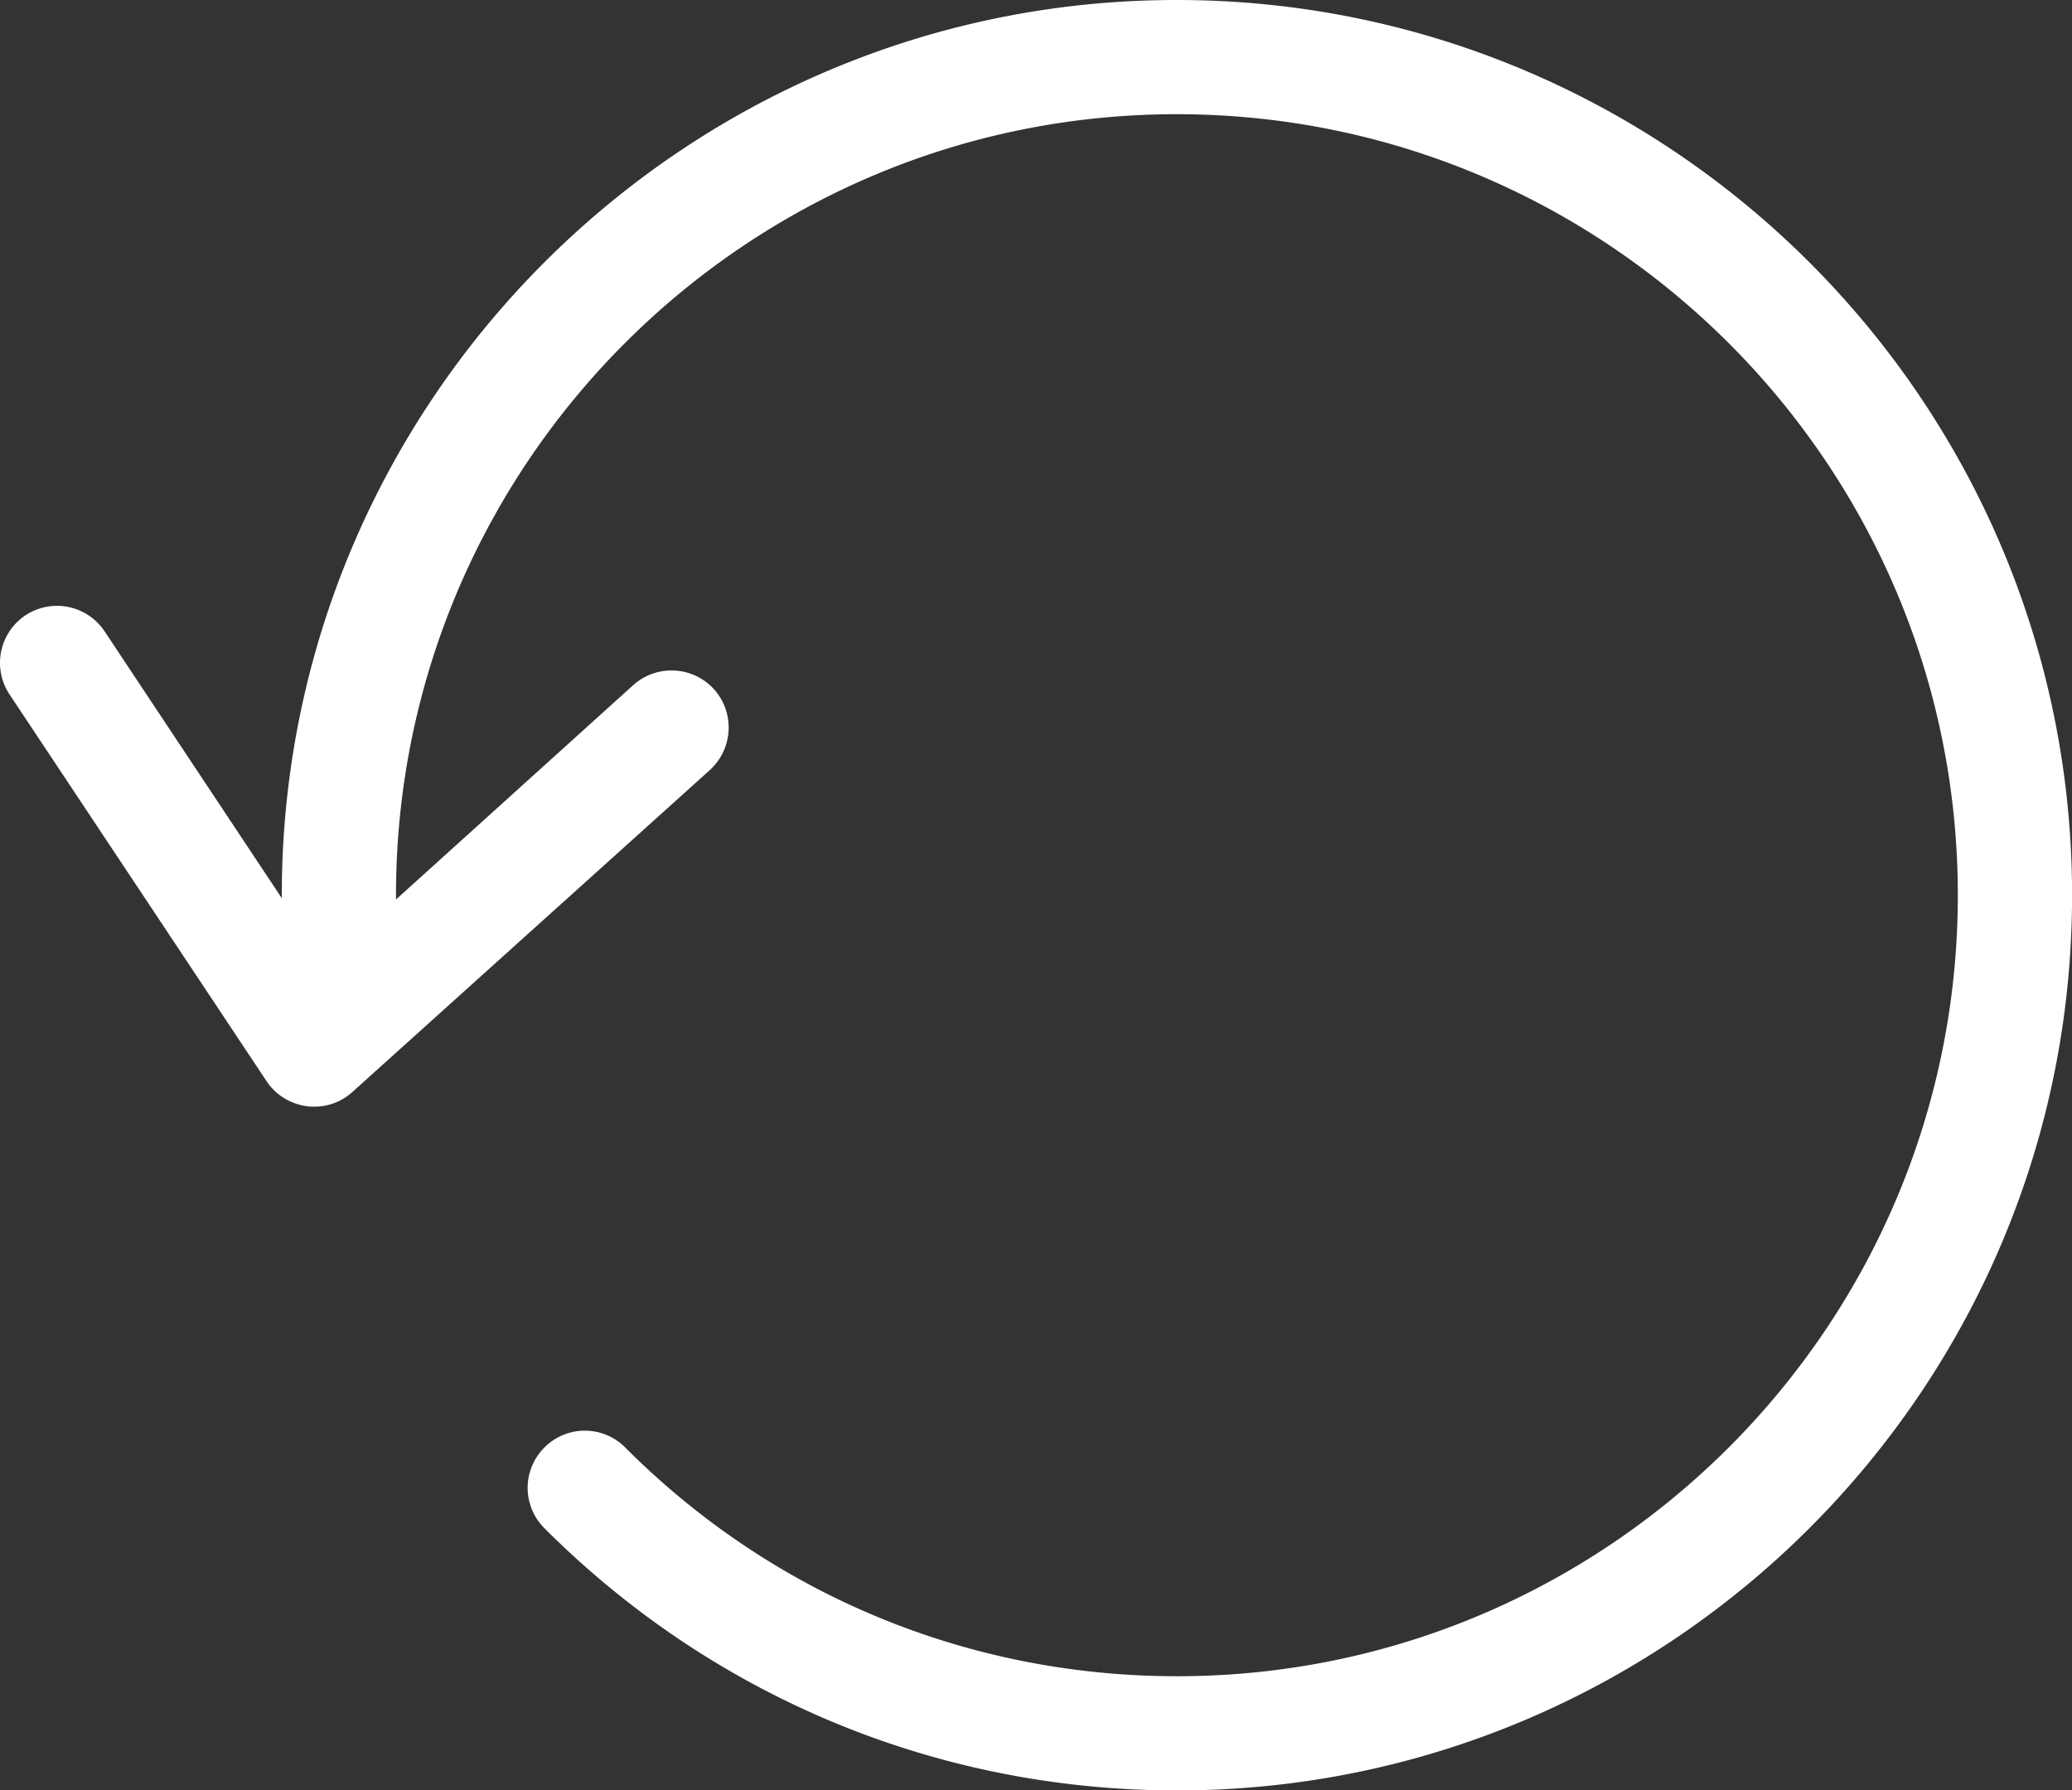 <svg xmlns="http://www.w3.org/2000/svg" width="87.039" height="75.218"><rect width="100%" height="100%" fill="#333333" stroke="none"/><path fill="#FFF" d="M49.43 0C28.696 0 11.837 16.877 11.837 37.61v.124l-7.443-11.21a2.403 2.403 0 0 0-3.322-.675 2.399 2.399 0 0 0-.675 3.32L11.2 45.426c.39.588 1.012.96 1.705 1.05.106.017.195.017.302.017.586 0 1.154-.214 1.6-.62l15.01-13.52c.978-.89 1.066-2.4.178-3.395a2.41 2.41 0 0 0-3.393-.176l-9.967 9.007v-.178c0-18.104 14.71-32.813 32.795-32.813 18.086 0 32.813 14.71 32.813 32.812 0 18.102-14.71 32.812-32.794 32.812-8.76 0-17.002-3.41-23.185-9.61a2.391 2.391 0 0 0-3.394 0c-.94.94-.94 2.45 0 3.393C29.978 71.31 39.41 75.22 49.45 75.22c20.715 0 37.592-16.86 37.592-37.61S70.162 0 49.43 0zm0 0"/></svg>